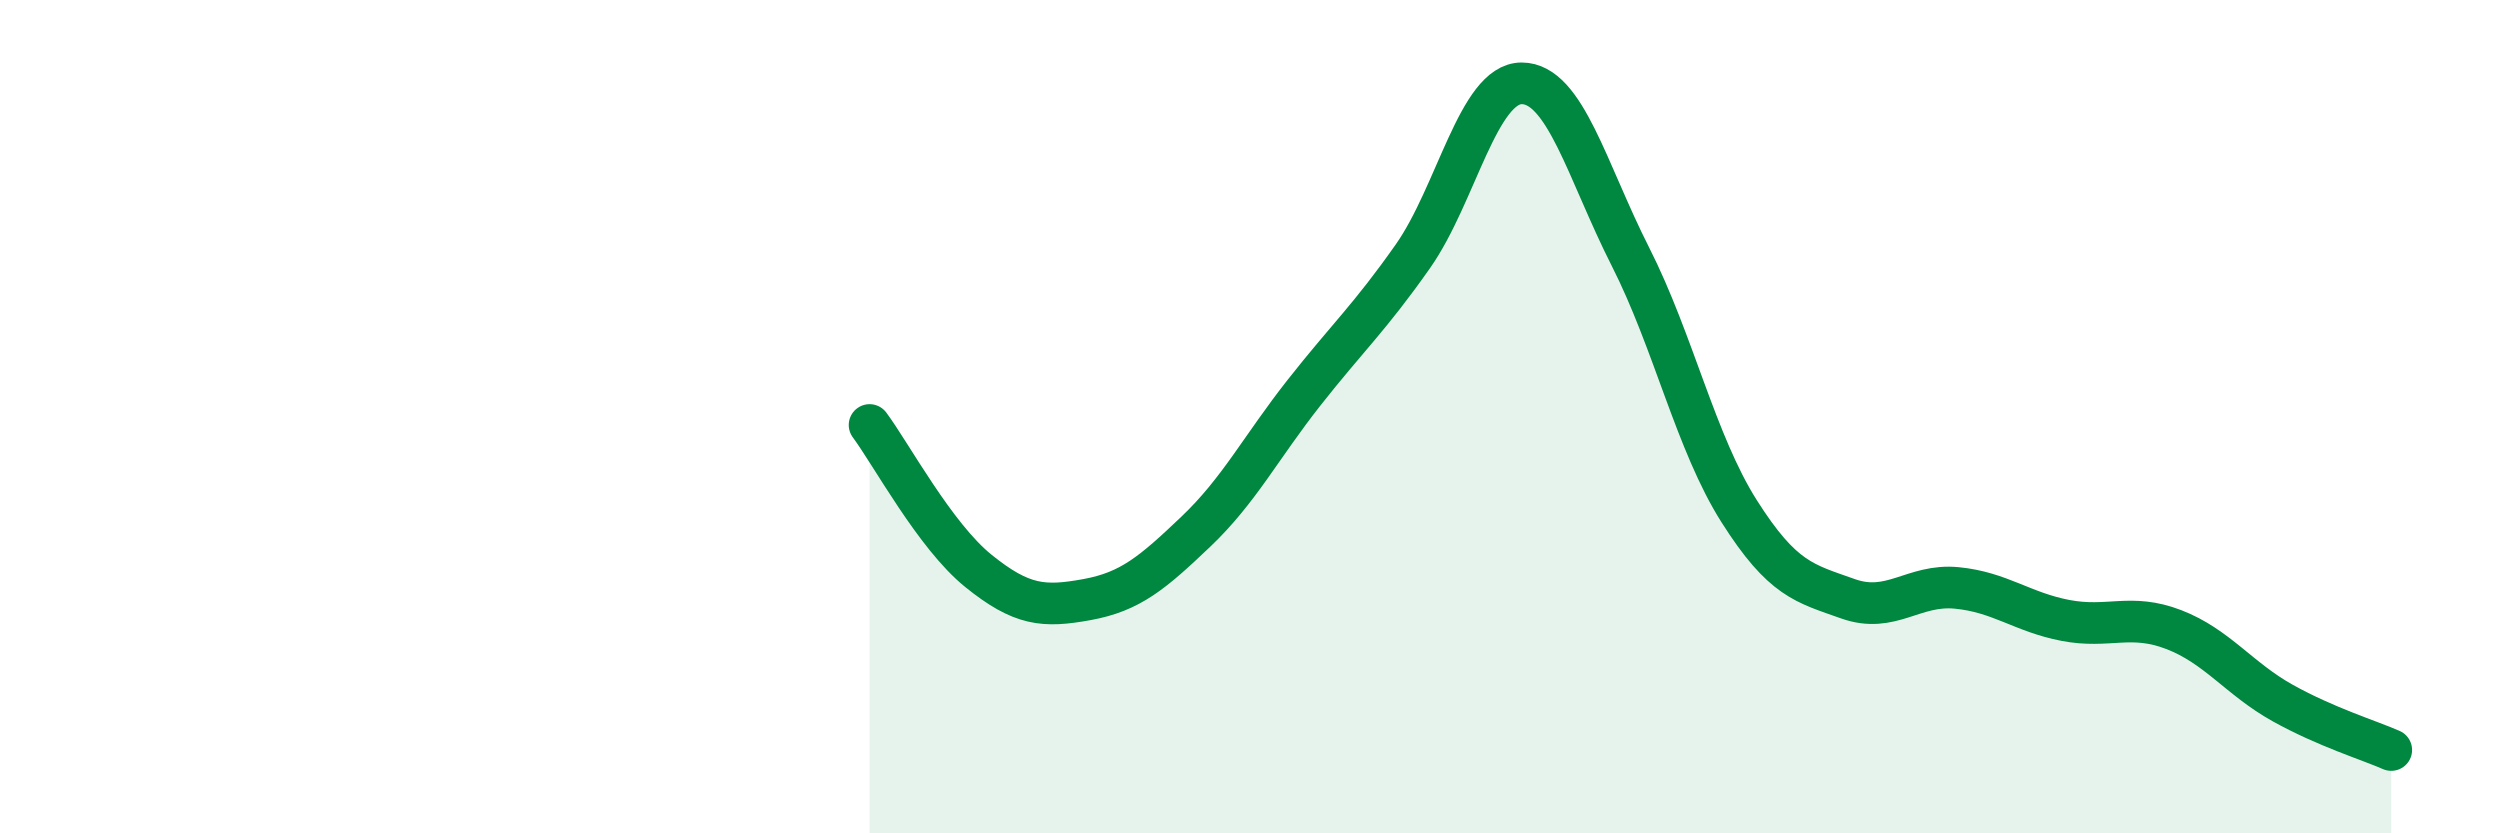 
    <svg width="60" height="20" viewBox="0 0 60 20" xmlns="http://www.w3.org/2000/svg">
      <path
        d="M 20.87,10.2 C 21.39,10.9 22.44,12.86 23.48,13.7 C 24.52,14.54 25.05,14.58 26.09,14.39 C 27.13,14.2 27.66,13.75 28.7,12.76 C 29.74,11.77 30.26,10.74 31.3,9.42 C 32.34,8.1 32.87,7.63 33.91,6.15 C 34.95,4.67 35.48,2 36.52,2 C 37.56,2 38.09,4.11 39.13,6.16 C 40.17,8.21 40.7,10.63 41.74,12.27 C 42.78,13.91 43.31,14 44.35,14.37 C 45.39,14.74 45.92,14.01 46.96,14.11 C 48,14.21 48.53,14.69 49.57,14.89 C 50.61,15.09 51.13,14.71 52.17,15.11 C 53.21,15.51 53.74,16.29 54.78,16.87 C 55.82,17.45 56.87,17.77 57.39,18L57.39 20L20.87 20Z"
        fill="#008740"
        opacity="0.1"
        stroke-linecap="round"
        stroke-linejoin="round"
      />
      <path
        d="M 20.87,10.2 C 21.39,10.9 22.44,12.86 23.48,13.7 C 24.52,14.54 25.05,14.58 26.09,14.39 C 27.13,14.2 27.66,13.75 28.7,12.76 C 29.74,11.77 30.26,10.74 31.3,9.42 C 32.34,8.1 32.87,7.63 33.91,6.15 C 34.95,4.67 35.48,2 36.52,2 C 37.56,2 38.09,4.11 39.13,6.16 C 40.17,8.21 40.7,10.63 41.74,12.27 C 42.78,13.91 43.31,14 44.35,14.37 C 45.39,14.74 45.92,14.01 46.96,14.11 C 48,14.21 48.53,14.69 49.57,14.89 C 50.61,15.09 51.13,14.71 52.17,15.11 C 53.21,15.51 53.74,16.29 54.78,16.87 C 55.82,17.45 56.87,17.77 57.39,18"
        stroke="#008740"
        stroke-width="1"
        fill="none"
        stroke-linecap="round"
        stroke-linejoin="round"
      />
    </svg>
  